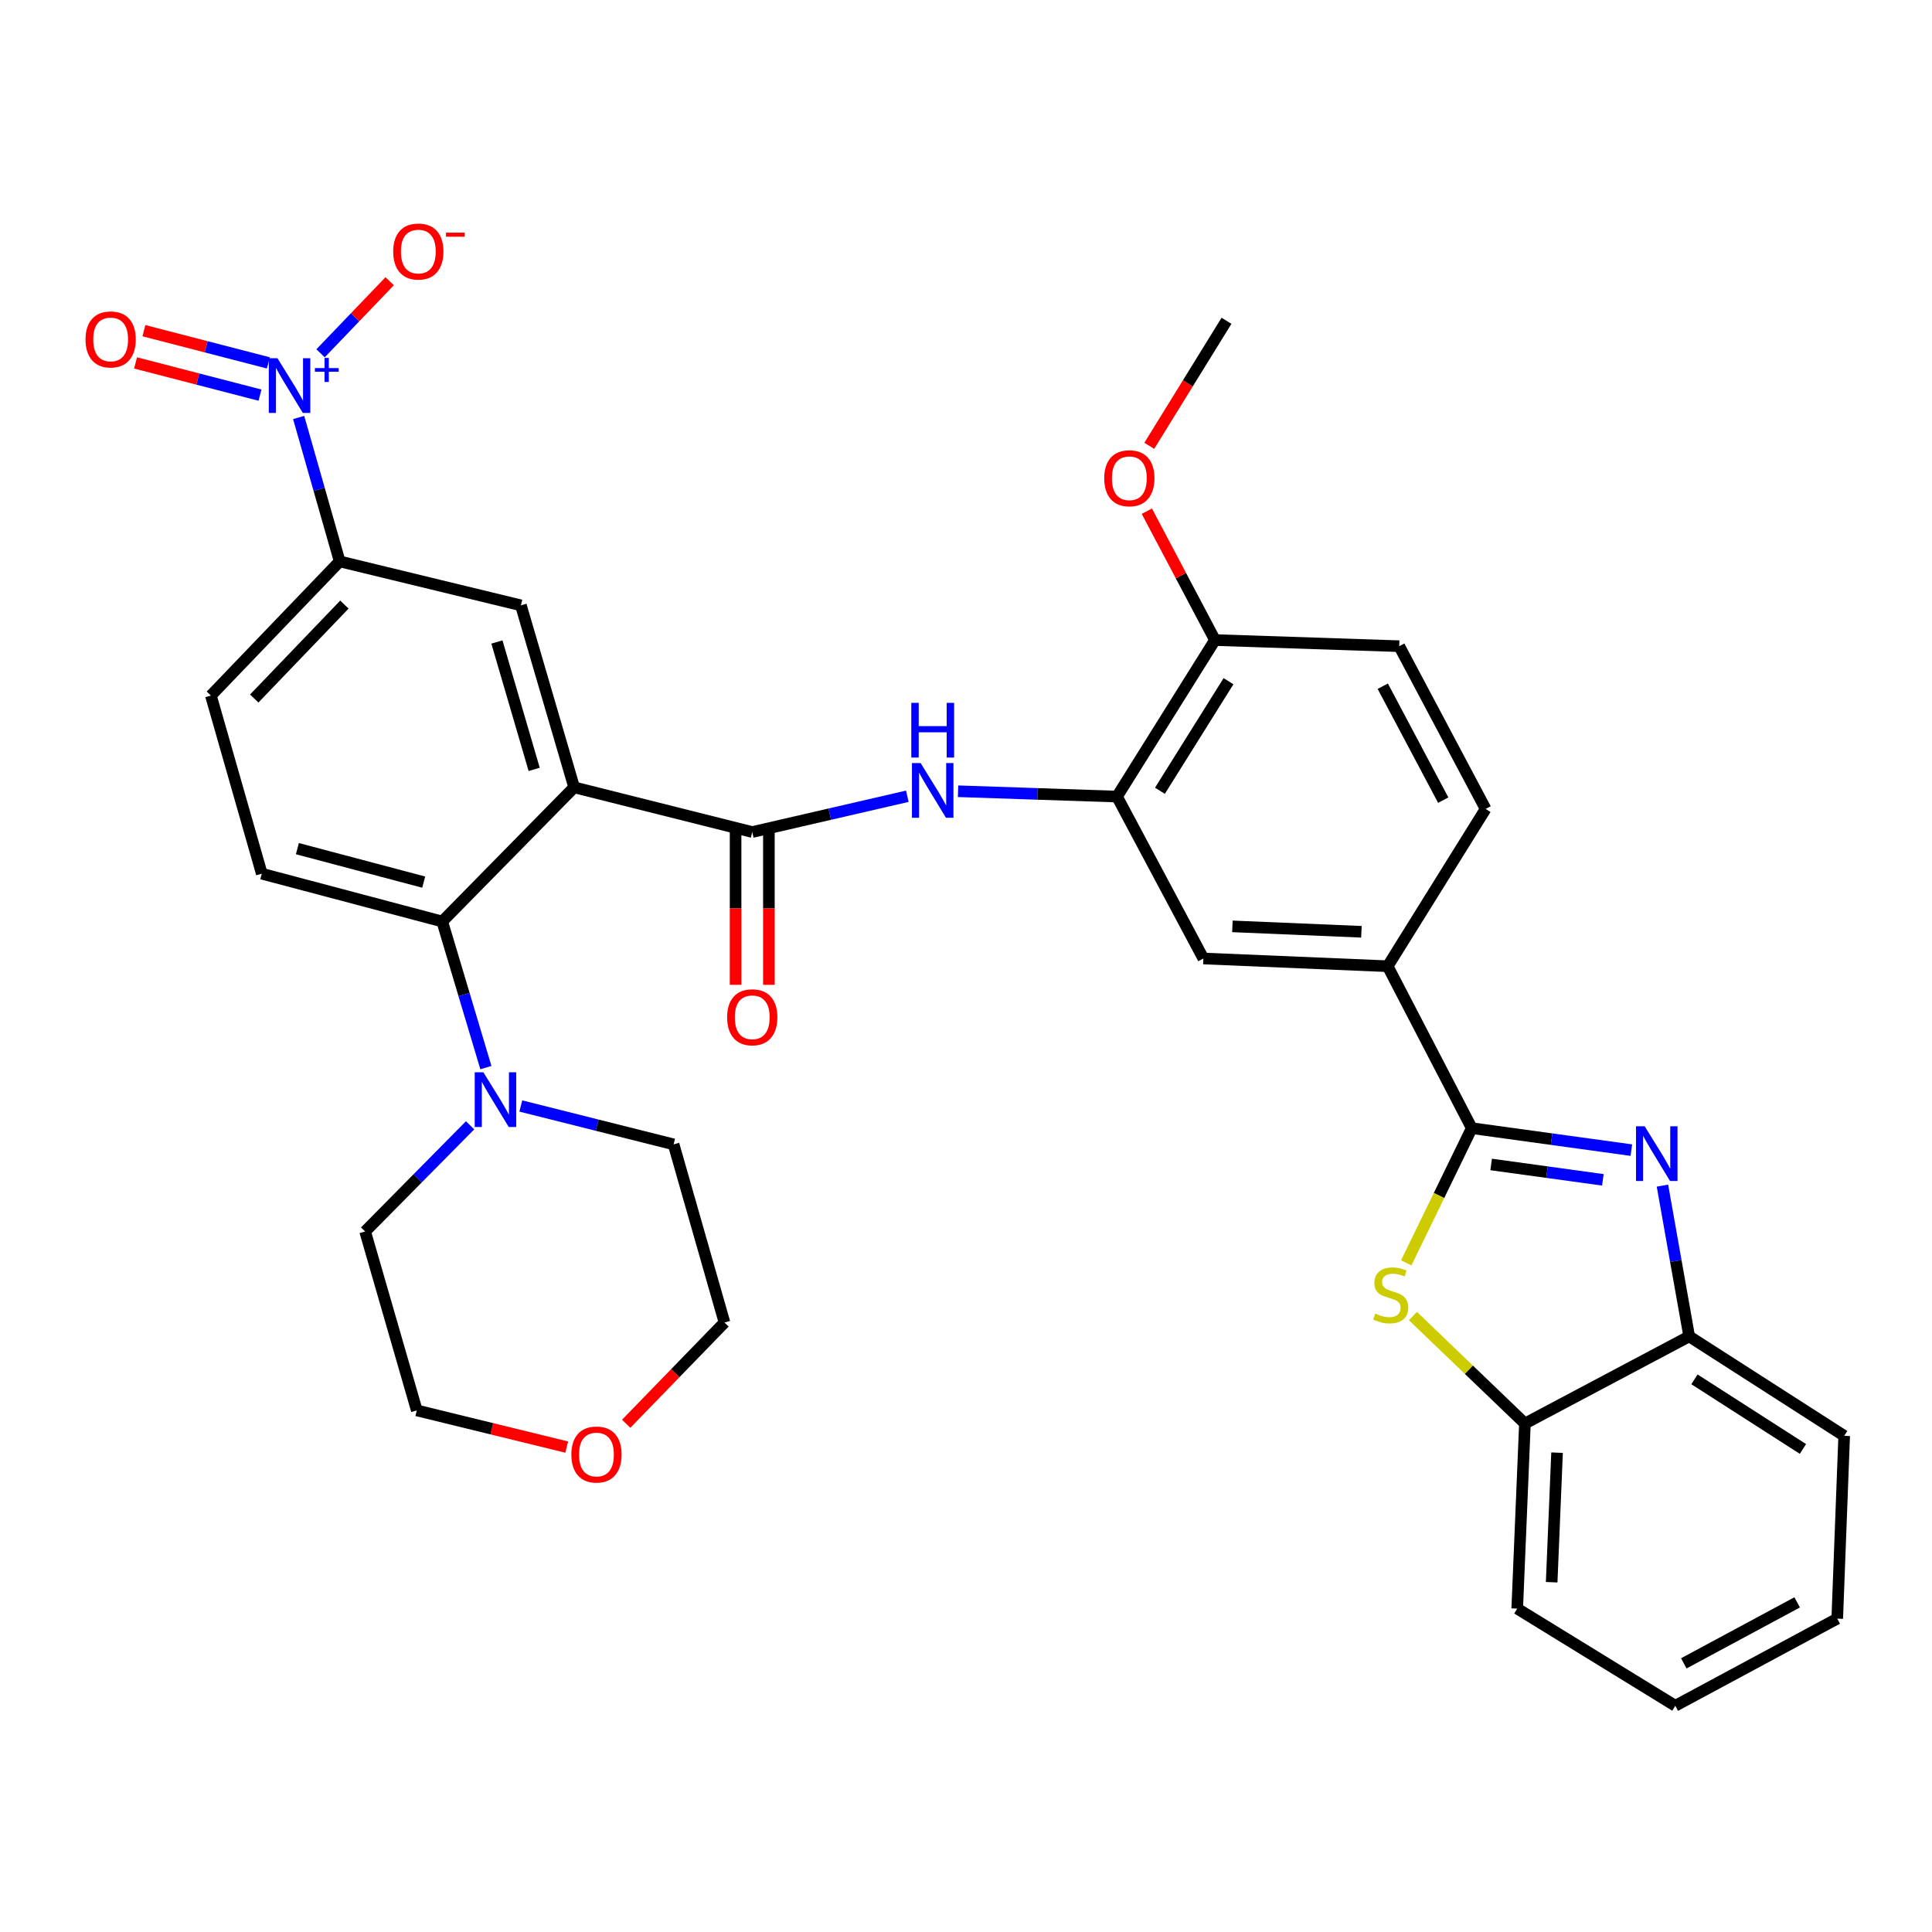 <?xml version='1.0' encoding='iso-8859-1'?>
<svg version='1.1' baseProfile='full'
              xmlns='http://www.w3.org/2000/svg'
                      xmlns:rdkit='http://www.rdkit.org/xml'
                      xmlns:xlink='http://www.w3.org/1999/xlink'
                  xml:space='preserve'
width='1000px' height='1000px' viewBox='0 0 1000 1000'>
<!-- END OF HEADER -->
<rect style='opacity:1.0;fill:#FFFFFF;stroke:none' width='1000' height='1000' x='0' y='0'> </rect>
<path class='bond-2' d='M 297.17,407.518 L 389.359,430.661' style='fill:none;fill-rule:evenodd;stroke:#000000;stroke-width:6px;stroke-linecap:butt;stroke-linejoin:miter;stroke-opacity:1' />
<path class='bond-5' d='M 297.17,407.518 L 228.9,476.966' style='fill:none;fill-rule:evenodd;stroke:#000000;stroke-width:6px;stroke-linecap:butt;stroke-linejoin:miter;stroke-opacity:1' />
<path class='bond-7' d='M 297.17,407.518 L 269.62,313.326' style='fill:none;fill-rule:evenodd;stroke:#000000;stroke-width:6px;stroke-linecap:butt;stroke-linejoin:miter;stroke-opacity:1' />
<path class='bond-7' d='M 276.488,398.229 L 257.204,332.295' style='fill:none;fill-rule:evenodd;stroke:#000000;stroke-width:6px;stroke-linecap:butt;stroke-linejoin:miter;stroke-opacity:1' />
<path class='bond-0' d='M 761.776,583.936 L 718.258,500.119' style='fill:none;fill-rule:evenodd;stroke:#000000;stroke-width:6px;stroke-linecap:butt;stroke-linejoin:miter;stroke-opacity:1' />
<path class='bond-1' d='M 761.776,583.936 L 803.078,589.621' style='fill:none;fill-rule:evenodd;stroke:#000000;stroke-width:6px;stroke-linecap:butt;stroke-linejoin:miter;stroke-opacity:1' />
<path class='bond-1' d='M 803.078,589.621 L 844.381,595.306' style='fill:none;fill-rule:evenodd;stroke:#0000FF;stroke-width:6px;stroke-linecap:butt;stroke-linejoin:miter;stroke-opacity:1' />
<path class='bond-1' d='M 771.815,602.723 L 800.727,606.702' style='fill:none;fill-rule:evenodd;stroke:#000000;stroke-width:6px;stroke-linecap:butt;stroke-linejoin:miter;stroke-opacity:1' />
<path class='bond-1' d='M 800.727,606.702 L 829.639,610.682' style='fill:none;fill-rule:evenodd;stroke:#0000FF;stroke-width:6px;stroke-linecap:butt;stroke-linejoin:miter;stroke-opacity:1' />
<path class='bond-4' d='M 761.776,583.936 L 744.827,618.793' style='fill:none;fill-rule:evenodd;stroke:#000000;stroke-width:6px;stroke-linecap:butt;stroke-linejoin:miter;stroke-opacity:1' />
<path class='bond-4' d='M 744.827,618.793 L 727.879,653.65' style='fill:none;fill-rule:evenodd;stroke:#CCCC00;stroke-width:6px;stroke-linecap:butt;stroke-linejoin:miter;stroke-opacity:1' />
<path class='bond-12' d='M 860.476,613.679 L 867.398,652.694' style='fill:none;fill-rule:evenodd;stroke:#0000FF;stroke-width:6px;stroke-linecap:butt;stroke-linejoin:miter;stroke-opacity:1' />
<path class='bond-12' d='M 867.398,652.694 L 874.32,691.71' style='fill:none;fill-rule:evenodd;stroke:#000000;stroke-width:6px;stroke-linecap:butt;stroke-linejoin:miter;stroke-opacity:1' />
<path class='bond-6' d='M 389.359,430.661 L 429.494,421.4' style='fill:none;fill-rule:evenodd;stroke:#000000;stroke-width:6px;stroke-linecap:butt;stroke-linejoin:miter;stroke-opacity:1' />
<path class='bond-6' d='M 429.494,421.4 L 469.628,412.139' style='fill:none;fill-rule:evenodd;stroke:#0000FF;stroke-width:6px;stroke-linecap:butt;stroke-linejoin:miter;stroke-opacity:1' />
<path class='bond-19' d='M 380.738,430.661 L 380.738,470.203' style='fill:none;fill-rule:evenodd;stroke:#000000;stroke-width:6px;stroke-linecap:butt;stroke-linejoin:miter;stroke-opacity:1' />
<path class='bond-19' d='M 380.738,470.203 L 380.738,509.746' style='fill:none;fill-rule:evenodd;stroke:#FF0000;stroke-width:6px;stroke-linecap:butt;stroke-linejoin:miter;stroke-opacity:1' />
<path class='bond-19' d='M 397.98,430.661 L 397.98,470.203' style='fill:none;fill-rule:evenodd;stroke:#000000;stroke-width:6px;stroke-linecap:butt;stroke-linejoin:miter;stroke-opacity:1' />
<path class='bond-19' d='M 397.98,470.203 L 397.98,509.746' style='fill:none;fill-rule:evenodd;stroke:#FF0000;stroke-width:6px;stroke-linecap:butt;stroke-linejoin:miter;stroke-opacity:1' />
<path class='bond-3' d='M 154.584,216.1 L 165.203,253.338' style='fill:none;fill-rule:evenodd;stroke:#0000FF;stroke-width:6px;stroke-linecap:butt;stroke-linejoin:miter;stroke-opacity:1' />
<path class='bond-3' d='M 165.203,253.338 L 175.822,290.576' style='fill:none;fill-rule:evenodd;stroke:#000000;stroke-width:6px;stroke-linecap:butt;stroke-linejoin:miter;stroke-opacity:1' />
<path class='bond-16' d='M 165.912,182.859 L 183.804,164.214' style='fill:none;fill-rule:evenodd;stroke:#0000FF;stroke-width:6px;stroke-linecap:butt;stroke-linejoin:miter;stroke-opacity:1' />
<path class='bond-16' d='M 183.804,164.214 L 201.696,145.568' style='fill:none;fill-rule:evenodd;stroke:#FF0000;stroke-width:6px;stroke-linecap:butt;stroke-linejoin:miter;stroke-opacity:1' />
<path class='bond-17' d='M 138.901,187.83 L 106.692,179.493' style='fill:none;fill-rule:evenodd;stroke:#0000FF;stroke-width:6px;stroke-linecap:butt;stroke-linejoin:miter;stroke-opacity:1' />
<path class='bond-17' d='M 106.692,179.493 L 74.483,171.157' style='fill:none;fill-rule:evenodd;stroke:#FF0000;stroke-width:6px;stroke-linecap:butt;stroke-linejoin:miter;stroke-opacity:1' />
<path class='bond-17' d='M 134.58,204.522 L 102.372,196.186' style='fill:none;fill-rule:evenodd;stroke:#0000FF;stroke-width:6px;stroke-linecap:butt;stroke-linejoin:miter;stroke-opacity:1' />
<path class='bond-17' d='M 102.372,196.186 L 70.163,187.849' style='fill:none;fill-rule:evenodd;stroke:#FF0000;stroke-width:6px;stroke-linecap:butt;stroke-linejoin:miter;stroke-opacity:1' />
<path class='bond-13' d='M 731.334,681.189 L 760.315,708.999' style='fill:none;fill-rule:evenodd;stroke:#CCCC00;stroke-width:6px;stroke-linecap:butt;stroke-linejoin:miter;stroke-opacity:1' />
<path class='bond-13' d='M 760.315,708.999 L 789.296,736.809' style='fill:none;fill-rule:evenodd;stroke:#000000;stroke-width:6px;stroke-linecap:butt;stroke-linejoin:miter;stroke-opacity:1' />
<path class='bond-10' d='M 228.9,476.966 L 240.199,514.783' style='fill:none;fill-rule:evenodd;stroke:#000000;stroke-width:6px;stroke-linecap:butt;stroke-linejoin:miter;stroke-opacity:1' />
<path class='bond-10' d='M 240.199,514.783 L 251.499,552.599' style='fill:none;fill-rule:evenodd;stroke:#0000FF;stroke-width:6px;stroke-linecap:butt;stroke-linejoin:miter;stroke-opacity:1' />
<path class='bond-15' d='M 228.9,476.966 L 135.503,452.214' style='fill:none;fill-rule:evenodd;stroke:#000000;stroke-width:6px;stroke-linecap:butt;stroke-linejoin:miter;stroke-opacity:1' />
<path class='bond-15' d='M 219.307,456.586 L 153.93,439.26' style='fill:none;fill-rule:evenodd;stroke:#000000;stroke-width:6px;stroke-linecap:butt;stroke-linejoin:miter;stroke-opacity:1' />
<path class='bond-9' d='M 495.891,409.548 L 537.022,410.928' style='fill:none;fill-rule:evenodd;stroke:#0000FF;stroke-width:6px;stroke-linecap:butt;stroke-linejoin:miter;stroke-opacity:1' />
<path class='bond-9' d='M 537.022,410.928 L 578.154,412.307' style='fill:none;fill-rule:evenodd;stroke:#000000;stroke-width:6px;stroke-linecap:butt;stroke-linejoin:miter;stroke-opacity:1' />
<path class='bond-8' d='M 269.62,313.326 L 175.822,290.576' style='fill:none;fill-rule:evenodd;stroke:#000000;stroke-width:6px;stroke-linecap:butt;stroke-linejoin:miter;stroke-opacity:1' />
<path class='bond-20' d='M 175.822,290.576 L 109.161,360.024' style='fill:none;fill-rule:evenodd;stroke:#000000;stroke-width:6px;stroke-linecap:butt;stroke-linejoin:miter;stroke-opacity:1' />
<path class='bond-20' d='M 178.262,312.933 L 131.599,361.547' style='fill:none;fill-rule:evenodd;stroke:#000000;stroke-width:6px;stroke-linecap:butt;stroke-linejoin:miter;stroke-opacity:1' />
<path class='bond-14' d='M 578.154,412.307 L 622.859,496.115' style='fill:none;fill-rule:evenodd;stroke:#000000;stroke-width:6px;stroke-linecap:butt;stroke-linejoin:miter;stroke-opacity:1' />
<path class='bond-18' d='M 578.154,412.307 L 628.865,331.287' style='fill:none;fill-rule:evenodd;stroke:#000000;stroke-width:6px;stroke-linecap:butt;stroke-linejoin:miter;stroke-opacity:1' />
<path class='bond-18' d='M 600.376,409.302 L 635.874,352.588' style='fill:none;fill-rule:evenodd;stroke:#000000;stroke-width:6px;stroke-linecap:butt;stroke-linejoin:miter;stroke-opacity:1' />
<path class='bond-25' d='M 269.566,572.46 L 309.112,582.394' style='fill:none;fill-rule:evenodd;stroke:#0000FF;stroke-width:6px;stroke-linecap:butt;stroke-linejoin:miter;stroke-opacity:1' />
<path class='bond-25' d='M 309.112,582.394 L 348.658,592.327' style='fill:none;fill-rule:evenodd;stroke:#000000;stroke-width:6px;stroke-linecap:butt;stroke-linejoin:miter;stroke-opacity:1' />
<path class='bond-26' d='M 243.31,582.459 L 216.152,609.937' style='fill:none;fill-rule:evenodd;stroke:#0000FF;stroke-width:6px;stroke-linecap:butt;stroke-linejoin:miter;stroke-opacity:1' />
<path class='bond-26' d='M 216.152,609.937 L 188.993,637.416' style='fill:none;fill-rule:evenodd;stroke:#000000;stroke-width:6px;stroke-linecap:butt;stroke-linejoin:miter;stroke-opacity:1' />
<path class='bond-11' d='M 718.258,500.119 L 622.859,496.115' style='fill:none;fill-rule:evenodd;stroke:#000000;stroke-width:6px;stroke-linecap:butt;stroke-linejoin:miter;stroke-opacity:1' />
<path class='bond-11' d='M 704.671,482.291 L 637.892,479.488' style='fill:none;fill-rule:evenodd;stroke:#000000;stroke-width:6px;stroke-linecap:butt;stroke-linejoin:miter;stroke-opacity:1' />
<path class='bond-36' d='M 718.258,500.119 L 768.95,418.706' style='fill:none;fill-rule:evenodd;stroke:#000000;stroke-width:6px;stroke-linecap:butt;stroke-linejoin:miter;stroke-opacity:1' />
<path class='bond-27' d='M 874.32,691.71 L 954.545,743.189' style='fill:none;fill-rule:evenodd;stroke:#000000;stroke-width:6px;stroke-linecap:butt;stroke-linejoin:miter;stroke-opacity:1' />
<path class='bond-27' d='M 877.042,713.944 L 933.2,749.979' style='fill:none;fill-rule:evenodd;stroke:#000000;stroke-width:6px;stroke-linecap:butt;stroke-linejoin:miter;stroke-opacity:1' />
<path class='bond-37' d='M 874.32,691.71 L 789.296,736.809' style='fill:none;fill-rule:evenodd;stroke:#000000;stroke-width:6px;stroke-linecap:butt;stroke-linejoin:miter;stroke-opacity:1' />
<path class='bond-28' d='M 789.296,736.809 L 785.311,832.609' style='fill:none;fill-rule:evenodd;stroke:#000000;stroke-width:6px;stroke-linecap:butt;stroke-linejoin:miter;stroke-opacity:1' />
<path class='bond-28' d='M 805.926,751.896 L 803.137,818.956' style='fill:none;fill-rule:evenodd;stroke:#000000;stroke-width:6px;stroke-linecap:butt;stroke-linejoin:miter;stroke-opacity:1' />
<path class='bond-34' d='M 135.503,452.214 L 109.161,360.024' style='fill:none;fill-rule:evenodd;stroke:#000000;stroke-width:6px;stroke-linecap:butt;stroke-linejoin:miter;stroke-opacity:1' />
<path class='bond-22' d='M 628.865,331.287 L 724.245,334.467' style='fill:none;fill-rule:evenodd;stroke:#000000;stroke-width:6px;stroke-linecap:butt;stroke-linejoin:miter;stroke-opacity:1' />
<path class='bond-24' d='M 628.865,331.287 L 611.233,297.939' style='fill:none;fill-rule:evenodd;stroke:#000000;stroke-width:6px;stroke-linecap:butt;stroke-linejoin:miter;stroke-opacity:1' />
<path class='bond-24' d='M 611.233,297.939 L 593.601,264.591' style='fill:none;fill-rule:evenodd;stroke:#FF0000;stroke-width:6px;stroke-linecap:butt;stroke-linejoin:miter;stroke-opacity:1' />
<path class='bond-21' d='M 768.95,418.706 L 724.245,334.467' style='fill:none;fill-rule:evenodd;stroke:#000000;stroke-width:6px;stroke-linecap:butt;stroke-linejoin:miter;stroke-opacity:1' />
<path class='bond-21' d='M 747.014,414.153 L 715.72,355.186' style='fill:none;fill-rule:evenodd;stroke:#000000;stroke-width:6px;stroke-linecap:butt;stroke-linejoin:miter;stroke-opacity:1' />
<path class='bond-23' d='M 293.338,749.011 L 254.538,739.519' style='fill:none;fill-rule:evenodd;stroke:#FF0000;stroke-width:6px;stroke-linecap:butt;stroke-linejoin:miter;stroke-opacity:1' />
<path class='bond-23' d='M 254.538,739.519 L 215.738,730.027' style='fill:none;fill-rule:evenodd;stroke:#000000;stroke-width:6px;stroke-linecap:butt;stroke-linejoin:miter;stroke-opacity:1' />
<path class='bond-35' d='M 324.11,736.939 L 349.55,710.737' style='fill:none;fill-rule:evenodd;stroke:#FF0000;stroke-width:6px;stroke-linecap:butt;stroke-linejoin:miter;stroke-opacity:1' />
<path class='bond-35' d='M 349.55,710.737 L 374.99,684.536' style='fill:none;fill-rule:evenodd;stroke:#000000;stroke-width:6px;stroke-linecap:butt;stroke-linejoin:miter;stroke-opacity:1' />
<path class='bond-31' d='M 594.865,230.748 L 614.849,198.393' style='fill:none;fill-rule:evenodd;stroke:#FF0000;stroke-width:6px;stroke-linecap:butt;stroke-linejoin:miter;stroke-opacity:1' />
<path class='bond-31' d='M 614.849,198.393 L 634.833,166.038' style='fill:none;fill-rule:evenodd;stroke:#000000;stroke-width:6px;stroke-linecap:butt;stroke-linejoin:miter;stroke-opacity:1' />
<path class='bond-30' d='M 348.658,592.327 L 374.99,684.536' style='fill:none;fill-rule:evenodd;stroke:#000000;stroke-width:6px;stroke-linecap:butt;stroke-linejoin:miter;stroke-opacity:1' />
<path class='bond-29' d='M 188.993,637.416 L 215.738,730.027' style='fill:none;fill-rule:evenodd;stroke:#000000;stroke-width:6px;stroke-linecap:butt;stroke-linejoin:miter;stroke-opacity:1' />
<path class='bond-32' d='M 954.545,743.189 L 950.953,837.801' style='fill:none;fill-rule:evenodd;stroke:#000000;stroke-width:6px;stroke-linecap:butt;stroke-linejoin:miter;stroke-opacity:1' />
<path class='bond-33' d='M 785.311,832.609 L 867.127,882.9' style='fill:none;fill-rule:evenodd;stroke:#000000;stroke-width:6px;stroke-linecap:butt;stroke-linejoin:miter;stroke-opacity:1' />
<path class='bond-38' d='M 950.953,837.801 L 867.127,882.9' style='fill:none;fill-rule:evenodd;stroke:#000000;stroke-width:6px;stroke-linecap:butt;stroke-linejoin:miter;stroke-opacity:1' />
<path class='bond-38' d='M 930.21,829.382 L 871.531,860.951' style='fill:none;fill-rule:evenodd;stroke:#000000;stroke-width:6px;stroke-linecap:butt;stroke-linejoin:miter;stroke-opacity:1' />
<path  class='atom-2' d='M 851.278 582.957
L 860.558 597.957
Q 861.478 599.437, 862.958 602.117
Q 864.438 604.797, 864.518 604.957
L 864.518 582.957
L 868.278 582.957
L 868.278 611.277
L 864.398 611.277
L 854.438 594.877
Q 853.278 592.957, 852.038 590.757
Q 850.838 588.557, 850.478 587.877
L 850.478 611.277
L 846.798 611.277
L 846.798 582.957
L 851.278 582.957
' fill='#0000FF'/>
<path  class='atom-4' d='M 143.612 185.414
L 152.892 200.414
Q 153.812 201.894, 155.292 204.574
Q 156.772 207.254, 156.852 207.414
L 156.852 185.414
L 160.612 185.414
L 160.612 213.734
L 156.732 213.734
L 146.772 197.334
Q 145.612 195.414, 144.372 193.214
Q 143.172 191.014, 142.812 190.334
L 142.812 213.734
L 139.132 213.734
L 139.132 185.414
L 143.612 185.414
' fill='#0000FF'/>
<path  class='atom-4' d='M 162.988 190.519
L 167.978 190.519
L 167.978 185.266
L 170.195 185.266
L 170.195 190.519
L 175.317 190.519
L 175.317 192.42
L 170.195 192.42
L 170.195 197.7
L 167.978 197.7
L 167.978 192.42
L 162.988 192.42
L 162.988 190.519
' fill='#0000FF'/>
<path  class='atom-5' d='M 711.848 679.887
Q 712.168 680.007, 713.488 680.567
Q 714.808 681.127, 716.248 681.487
Q 717.728 681.807, 719.168 681.807
Q 721.848 681.807, 723.408 680.527
Q 724.968 679.207, 724.968 676.927
Q 724.968 675.367, 724.168 674.407
Q 723.408 673.447, 722.208 672.927
Q 721.008 672.407, 719.008 671.807
Q 716.488 671.047, 714.968 670.327
Q 713.488 669.607, 712.408 668.087
Q 711.368 666.567, 711.368 664.007
Q 711.368 660.447, 713.768 658.247
Q 716.208 656.047, 721.008 656.047
Q 724.288 656.047, 728.008 657.607
L 727.088 660.687
Q 723.688 659.287, 721.128 659.287
Q 718.368 659.287, 716.848 660.447
Q 715.328 661.567, 715.368 663.527
Q 715.368 665.047, 716.128 665.967
Q 716.928 666.887, 718.048 667.407
Q 719.208 667.927, 721.128 668.527
Q 723.688 669.327, 725.208 670.127
Q 726.728 670.927, 727.808 672.567
Q 728.928 674.167, 728.928 676.927
Q 728.928 680.847, 726.288 682.967
Q 723.688 685.047, 719.328 685.047
Q 716.808 685.047, 714.888 684.487
Q 713.008 683.967, 710.768 683.047
L 711.848 679.887
' fill='#CCCC00'/>
<path  class='atom-7' d='M 476.505 394.948
L 485.785 409.948
Q 486.705 411.428, 488.185 414.108
Q 489.665 416.788, 489.745 416.948
L 489.745 394.948
L 493.505 394.948
L 493.505 423.268
L 489.625 423.268
L 479.665 406.868
Q 478.505 404.948, 477.265 402.748
Q 476.065 400.548, 475.705 399.868
L 475.705 423.268
L 472.025 423.268
L 472.025 394.948
L 476.505 394.948
' fill='#0000FF'/>
<path  class='atom-7' d='M 471.685 363.796
L 475.525 363.796
L 475.525 375.836
L 490.005 375.836
L 490.005 363.796
L 493.845 363.796
L 493.845 392.116
L 490.005 392.116
L 490.005 379.036
L 475.525 379.036
L 475.525 392.116
L 471.685 392.116
L 471.685 363.796
' fill='#0000FF'/>
<path  class='atom-11' d='M 250.189 555.005
L 259.469 570.005
Q 260.389 571.485, 261.869 574.165
Q 263.349 576.845, 263.429 577.005
L 263.429 555.005
L 267.189 555.005
L 267.189 583.325
L 263.309 583.325
L 253.349 566.925
Q 252.189 565.005, 250.949 562.805
Q 249.749 560.605, 249.389 559.925
L 249.389 583.325
L 245.709 583.325
L 245.709 555.005
L 250.189 555.005
' fill='#0000FF'/>
<path  class='atom-17' d='M 203.523 130.196
Q 203.523 123.396, 206.883 119.596
Q 210.243 115.796, 216.523 115.796
Q 222.803 115.796, 226.163 119.596
Q 229.523 123.396, 229.523 130.196
Q 229.523 137.076, 226.123 140.996
Q 222.723 144.876, 216.523 144.876
Q 210.283 144.876, 206.883 140.996
Q 203.523 137.116, 203.523 130.196
M 216.523 141.676
Q 220.843 141.676, 223.163 138.796
Q 225.523 135.876, 225.523 130.196
Q 225.523 124.636, 223.163 121.836
Q 220.843 118.996, 216.523 118.996
Q 212.203 118.996, 209.843 121.796
Q 207.523 124.596, 207.523 130.196
Q 207.523 135.916, 209.843 138.796
Q 212.203 141.676, 216.523 141.676
' fill='#FF0000'/>
<path  class='atom-17' d='M 230.843 120.419
L 240.532 120.419
L 240.532 122.531
L 230.843 122.531
L 230.843 120.419
' fill='#FF0000'/>
<path  class='atom-18' d='M 44.271 175.687
Q 44.271 168.887, 47.631 165.087
Q 50.991 161.287, 57.271 161.287
Q 63.551 161.287, 66.911 165.087
Q 70.271 168.887, 70.271 175.687
Q 70.271 182.567, 66.871 186.487
Q 63.471 190.367, 57.271 190.367
Q 51.031 190.367, 47.631 186.487
Q 44.271 182.607, 44.271 175.687
M 57.271 187.167
Q 61.591 187.167, 63.911 184.287
Q 66.271 181.367, 66.271 175.687
Q 66.271 170.127, 63.911 167.327
Q 61.591 164.487, 57.271 164.487
Q 52.951 164.487, 50.591 167.287
Q 48.271 170.087, 48.271 175.687
Q 48.271 181.407, 50.591 184.287
Q 52.951 187.167, 57.271 187.167
' fill='#FF0000'/>
<path  class='atom-20' d='M 376.359 526.541
Q 376.359 519.741, 379.719 515.941
Q 383.079 512.141, 389.359 512.141
Q 395.639 512.141, 398.999 515.941
Q 402.359 519.741, 402.359 526.541
Q 402.359 533.421, 398.959 537.341
Q 395.559 541.221, 389.359 541.221
Q 383.119 541.221, 379.719 537.341
Q 376.359 533.461, 376.359 526.541
M 389.359 538.021
Q 393.679 538.021, 395.999 535.141
Q 398.359 532.221, 398.359 526.541
Q 398.359 520.981, 395.999 518.181
Q 393.679 515.341, 389.359 515.341
Q 385.039 515.341, 382.679 518.141
Q 380.359 520.941, 380.359 526.541
Q 380.359 532.261, 382.679 535.141
Q 385.039 538.021, 389.359 538.021
' fill='#FF0000'/>
<path  class='atom-24' d='M 295.732 752.857
Q 295.732 746.057, 299.092 742.257
Q 302.452 738.457, 308.732 738.457
Q 315.012 738.457, 318.372 742.257
Q 321.732 746.057, 321.732 752.857
Q 321.732 759.737, 318.332 763.657
Q 314.932 767.537, 308.732 767.537
Q 302.492 767.537, 299.092 763.657
Q 295.732 759.777, 295.732 752.857
M 308.732 764.337
Q 313.052 764.337, 315.372 761.457
Q 317.732 758.537, 317.732 752.857
Q 317.732 747.297, 315.372 744.497
Q 313.052 741.657, 308.732 741.657
Q 304.412 741.657, 302.052 744.457
Q 299.732 747.257, 299.732 752.857
Q 299.732 758.577, 302.052 761.457
Q 304.412 764.337, 308.732 764.337
' fill='#FF0000'/>
<path  class='atom-25' d='M 571.543 247.54
Q 571.543 240.74, 574.903 236.94
Q 578.263 233.14, 584.543 233.14
Q 590.823 233.14, 594.183 236.94
Q 597.543 240.74, 597.543 247.54
Q 597.543 254.42, 594.143 258.34
Q 590.743 262.22, 584.543 262.22
Q 578.303 262.22, 574.903 258.34
Q 571.543 254.46, 571.543 247.54
M 584.543 259.02
Q 588.863 259.02, 591.183 256.14
Q 593.543 253.22, 593.543 247.54
Q 593.543 241.98, 591.183 239.18
Q 588.863 236.34, 584.543 236.34
Q 580.223 236.34, 577.863 239.14
Q 575.543 241.94, 575.543 247.54
Q 575.543 253.26, 577.863 256.14
Q 580.223 259.02, 584.543 259.02
' fill='#FF0000'/>
</svg>

